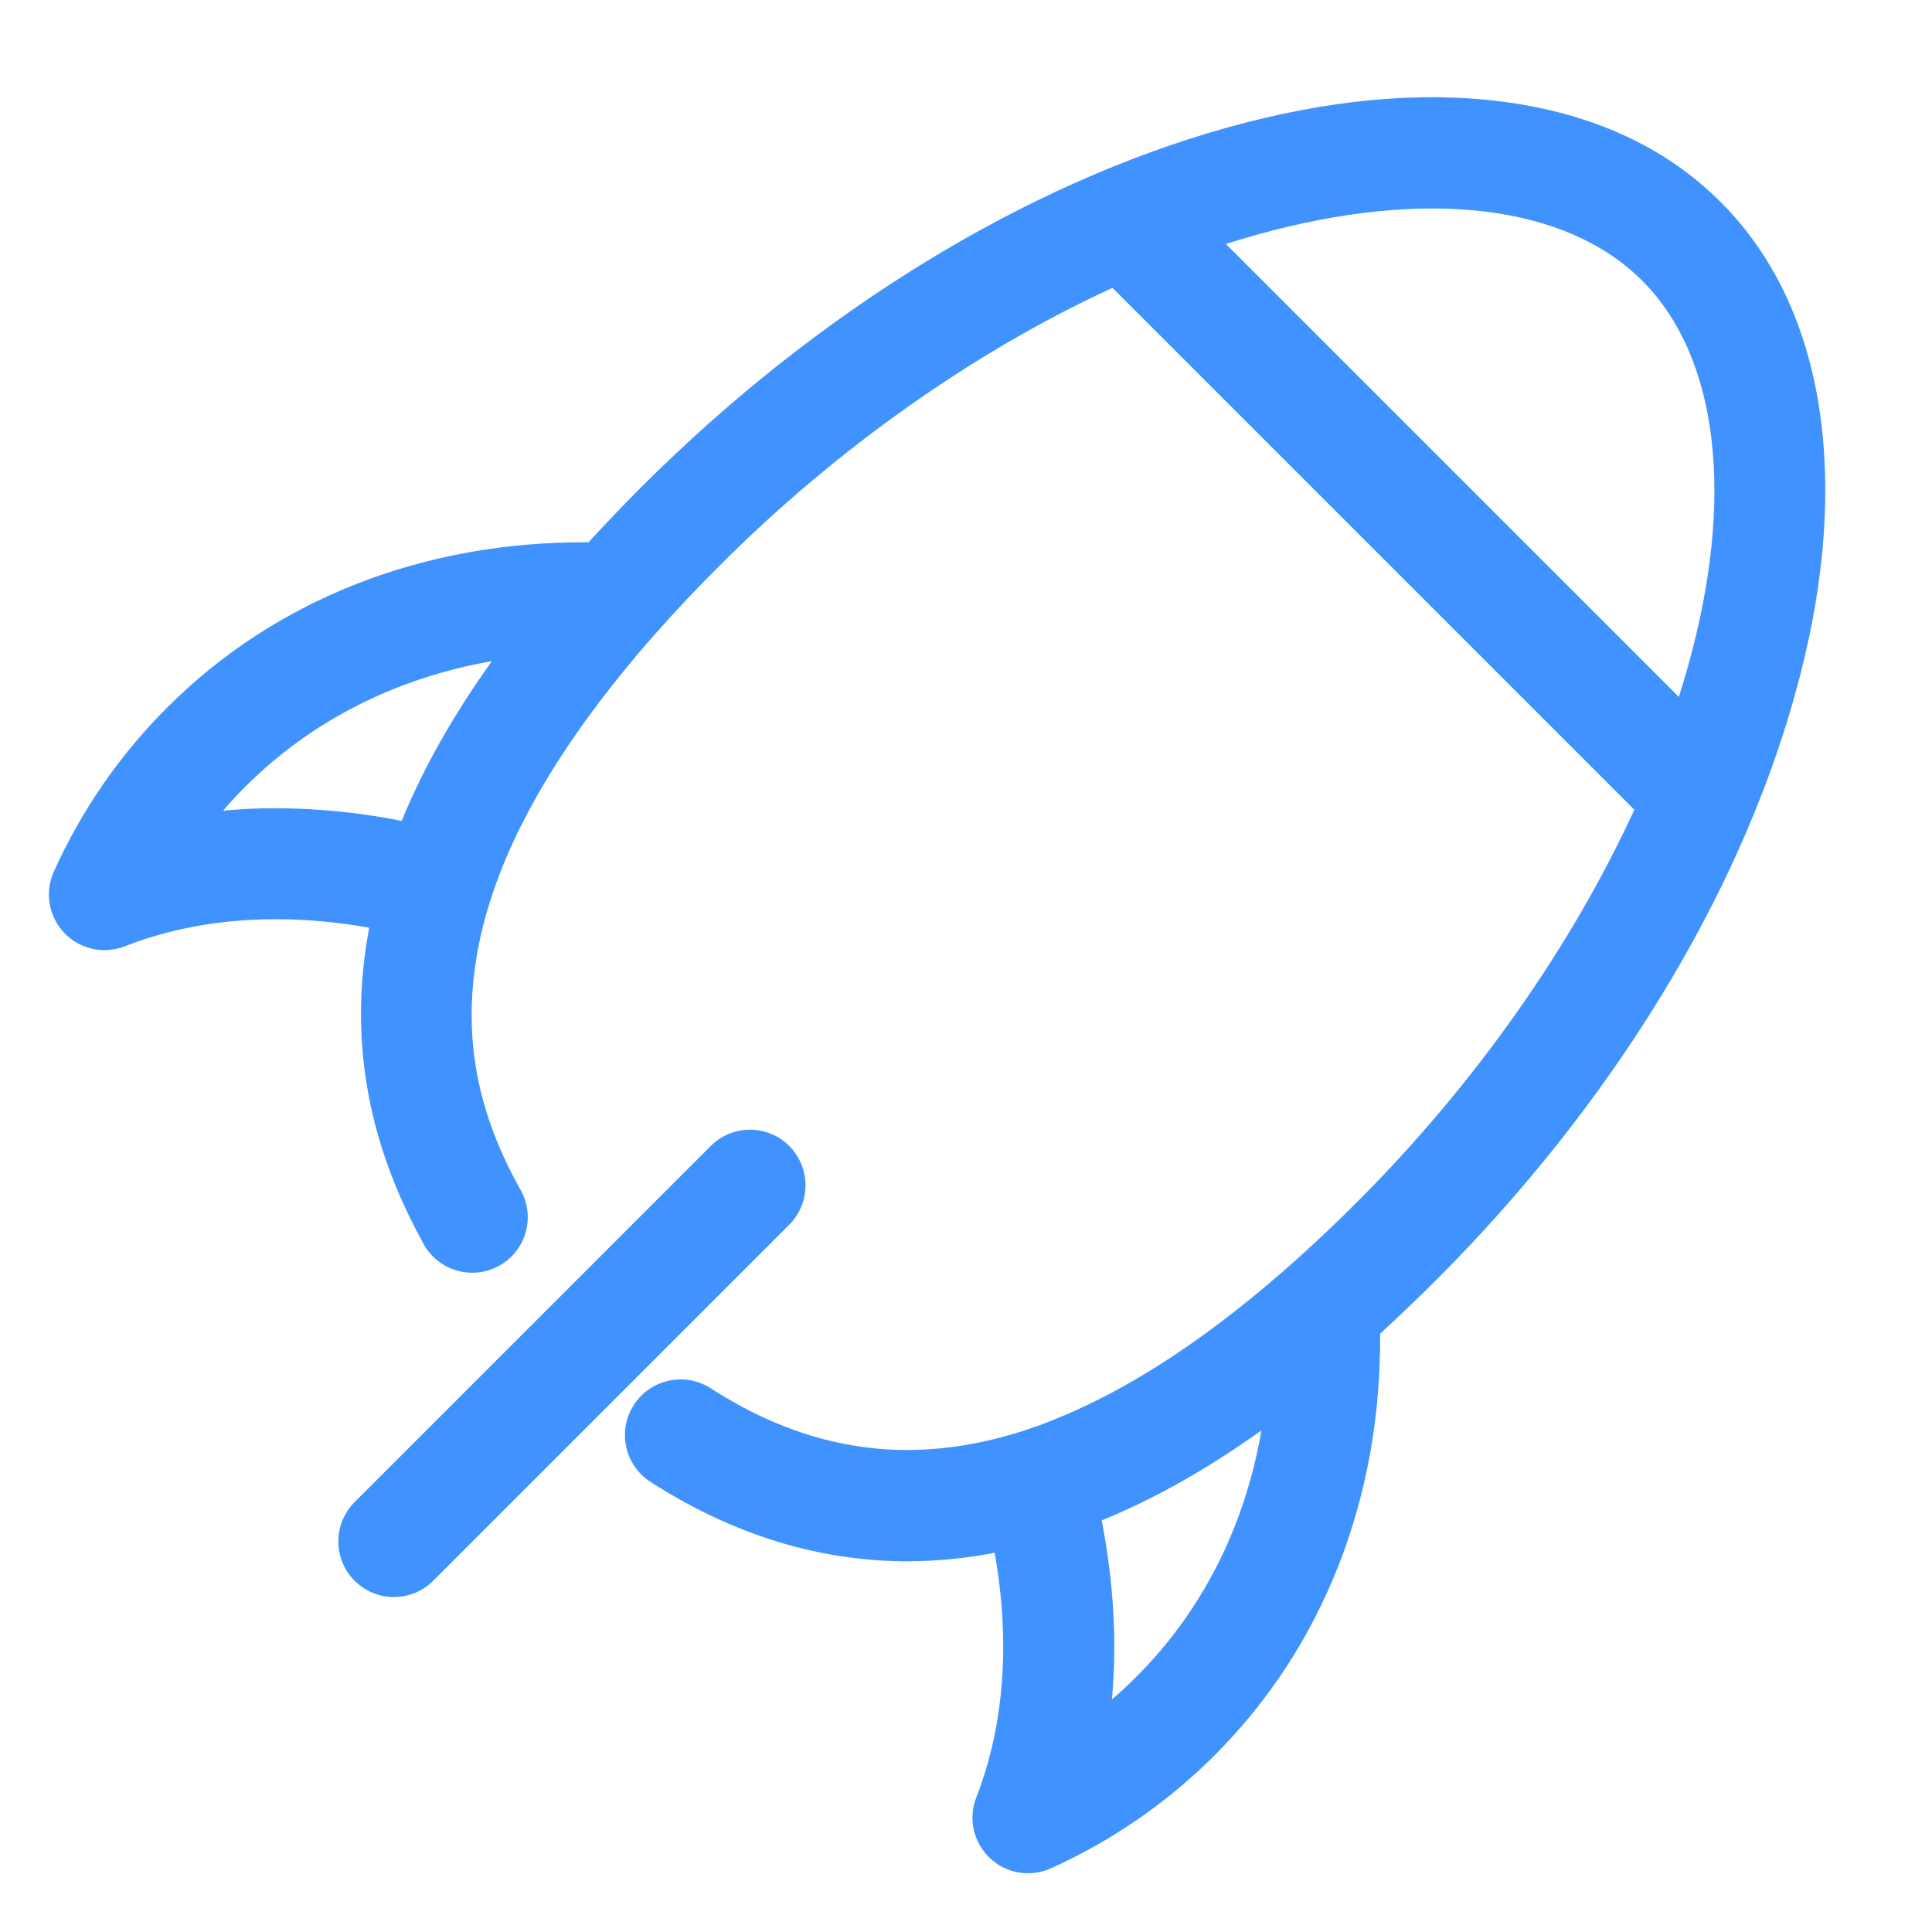 <svg width="70" height="70" viewBox="0 0 70 70" fill="none" xmlns="http://www.w3.org/2000/svg">
<path d="M65.979 15.246C65.561 11.987 64.337 9.315 62.34 7.318C60.344 5.321 57.679 4.098 54.413 3.68C51.428 3.294 48.078 3.615 44.464 4.622C37.14 6.666 29.607 11.286 23.255 17.629C22.596 18.288 21.952 18.961 21.323 19.649C15.375 19.601 9.974 21.709 6.047 25.645C4.332 27.36 2.943 29.373 1.949 31.586C1.811 31.892 1.753 32.229 1.778 32.564C1.804 32.899 1.913 33.222 2.095 33.504C2.278 33.787 2.528 34.019 2.823 34.18C3.118 34.341 3.448 34.426 3.784 34.426C4.035 34.425 4.283 34.379 4.517 34.289C7.116 33.267 10.15 33.042 13.378 33.613C12.638 37.517 13.273 41.283 15.286 44.953C15.402 45.203 15.569 45.425 15.775 45.608C15.981 45.79 16.222 45.928 16.484 46.014C16.745 46.099 17.022 46.13 17.296 46.105C17.57 46.08 17.836 45.998 18.077 45.866C18.318 45.733 18.53 45.553 18.699 45.336C18.868 45.118 18.99 44.869 19.059 44.602C19.127 44.336 19.14 44.058 19.097 43.786C19.054 43.514 18.956 43.254 18.809 43.022C17.215 40.116 15.878 35.939 18.873 29.926C18.881 29.91 18.889 29.902 18.897 29.886C18.921 29.833 18.948 29.782 18.978 29.733L19.099 29.492L19.242 29.226C19.25 29.218 19.25 29.21 19.258 29.194C20.336 27.213 21.826 25.145 23.702 23.01L23.71 23.003C24.476 22.134 25.271 21.291 26.092 20.475C30.366 16.201 35.348 12.71 40.307 10.43L59.215 29.338C56.937 34.298 53.444 39.277 49.171 43.551C45.226 47.496 41.484 50.159 38.015 51.504C38.007 51.512 37.99 51.512 37.982 51.52C37.869 51.56 37.756 51.608 37.645 51.65L37.572 51.673C37.451 51.713 37.338 51.753 37.218 51.794C37.185 51.801 37.154 51.817 37.122 51.827C36.635 51.986 36.141 52.12 35.641 52.228C32.172 52.985 28.92 52.349 25.719 50.28C25.27 50.002 24.729 49.912 24.214 50.029C23.698 50.146 23.249 50.46 22.963 50.905C22.677 51.349 22.577 51.888 22.685 52.406C22.792 52.923 23.098 53.378 23.538 53.672C26.532 55.604 29.663 56.569 32.891 56.569C33.948 56.565 35.001 56.462 36.038 56.26C36.614 59.495 36.385 62.53 35.371 65.129C35.226 65.501 35.196 65.908 35.283 66.297C35.37 66.686 35.57 67.041 35.859 67.316C36.148 67.591 36.512 67.774 36.905 67.842C37.298 67.91 37.702 67.859 38.067 67.697C40.279 66.703 42.292 65.314 44.007 63.599C47.943 59.664 50.052 54.271 50.004 48.323C50.69 47.692 51.363 47.048 52.024 46.391C58.375 40.04 62.995 32.515 65.031 25.182C66.043 21.58 66.357 18.241 65.979 15.246ZM14.554 29.742C13.054 29.442 11.528 29.288 9.998 29.284C9.359 29.281 8.72 29.311 8.083 29.373C8.341 29.069 8.613 28.776 8.896 28.496C11.279 26.113 14.36 24.559 17.822 23.955C16.411 25.927 15.332 27.843 14.554 29.742ZM41.163 60.762C40.883 61.045 40.59 61.317 40.286 61.575C40.479 59.507 40.351 57.325 39.916 55.087C41.816 54.315 43.74 53.228 45.703 51.828C45.108 55.297 43.554 58.38 41.163 60.762ZM61.166 24.116C61.061 24.494 60.948 24.873 60.828 25.251L44.415 8.839C44.792 8.72 45.17 8.607 45.55 8.501C51.652 6.803 56.738 7.407 59.498 10.168C62.259 12.928 62.872 18.013 61.166 24.116Z" fill="#4093FF"/>
<path d="M28.599 41.522C28.412 41.334 28.19 41.186 27.946 41.084C27.701 40.983 27.439 40.931 27.175 40.931C26.91 40.931 26.648 40.983 26.404 41.084C26.159 41.186 25.937 41.334 25.75 41.522L12.848 54.424C12.47 54.802 12.258 55.314 12.258 55.849C12.258 56.383 12.47 56.896 12.848 57.274C13.226 57.651 13.738 57.864 14.273 57.864C14.807 57.864 15.319 57.651 15.697 57.274L28.599 44.372C28.974 43.992 29.185 43.48 29.185 42.947C29.185 42.413 28.974 41.901 28.599 41.522Z" fill="#4093FF"/>
</svg>
